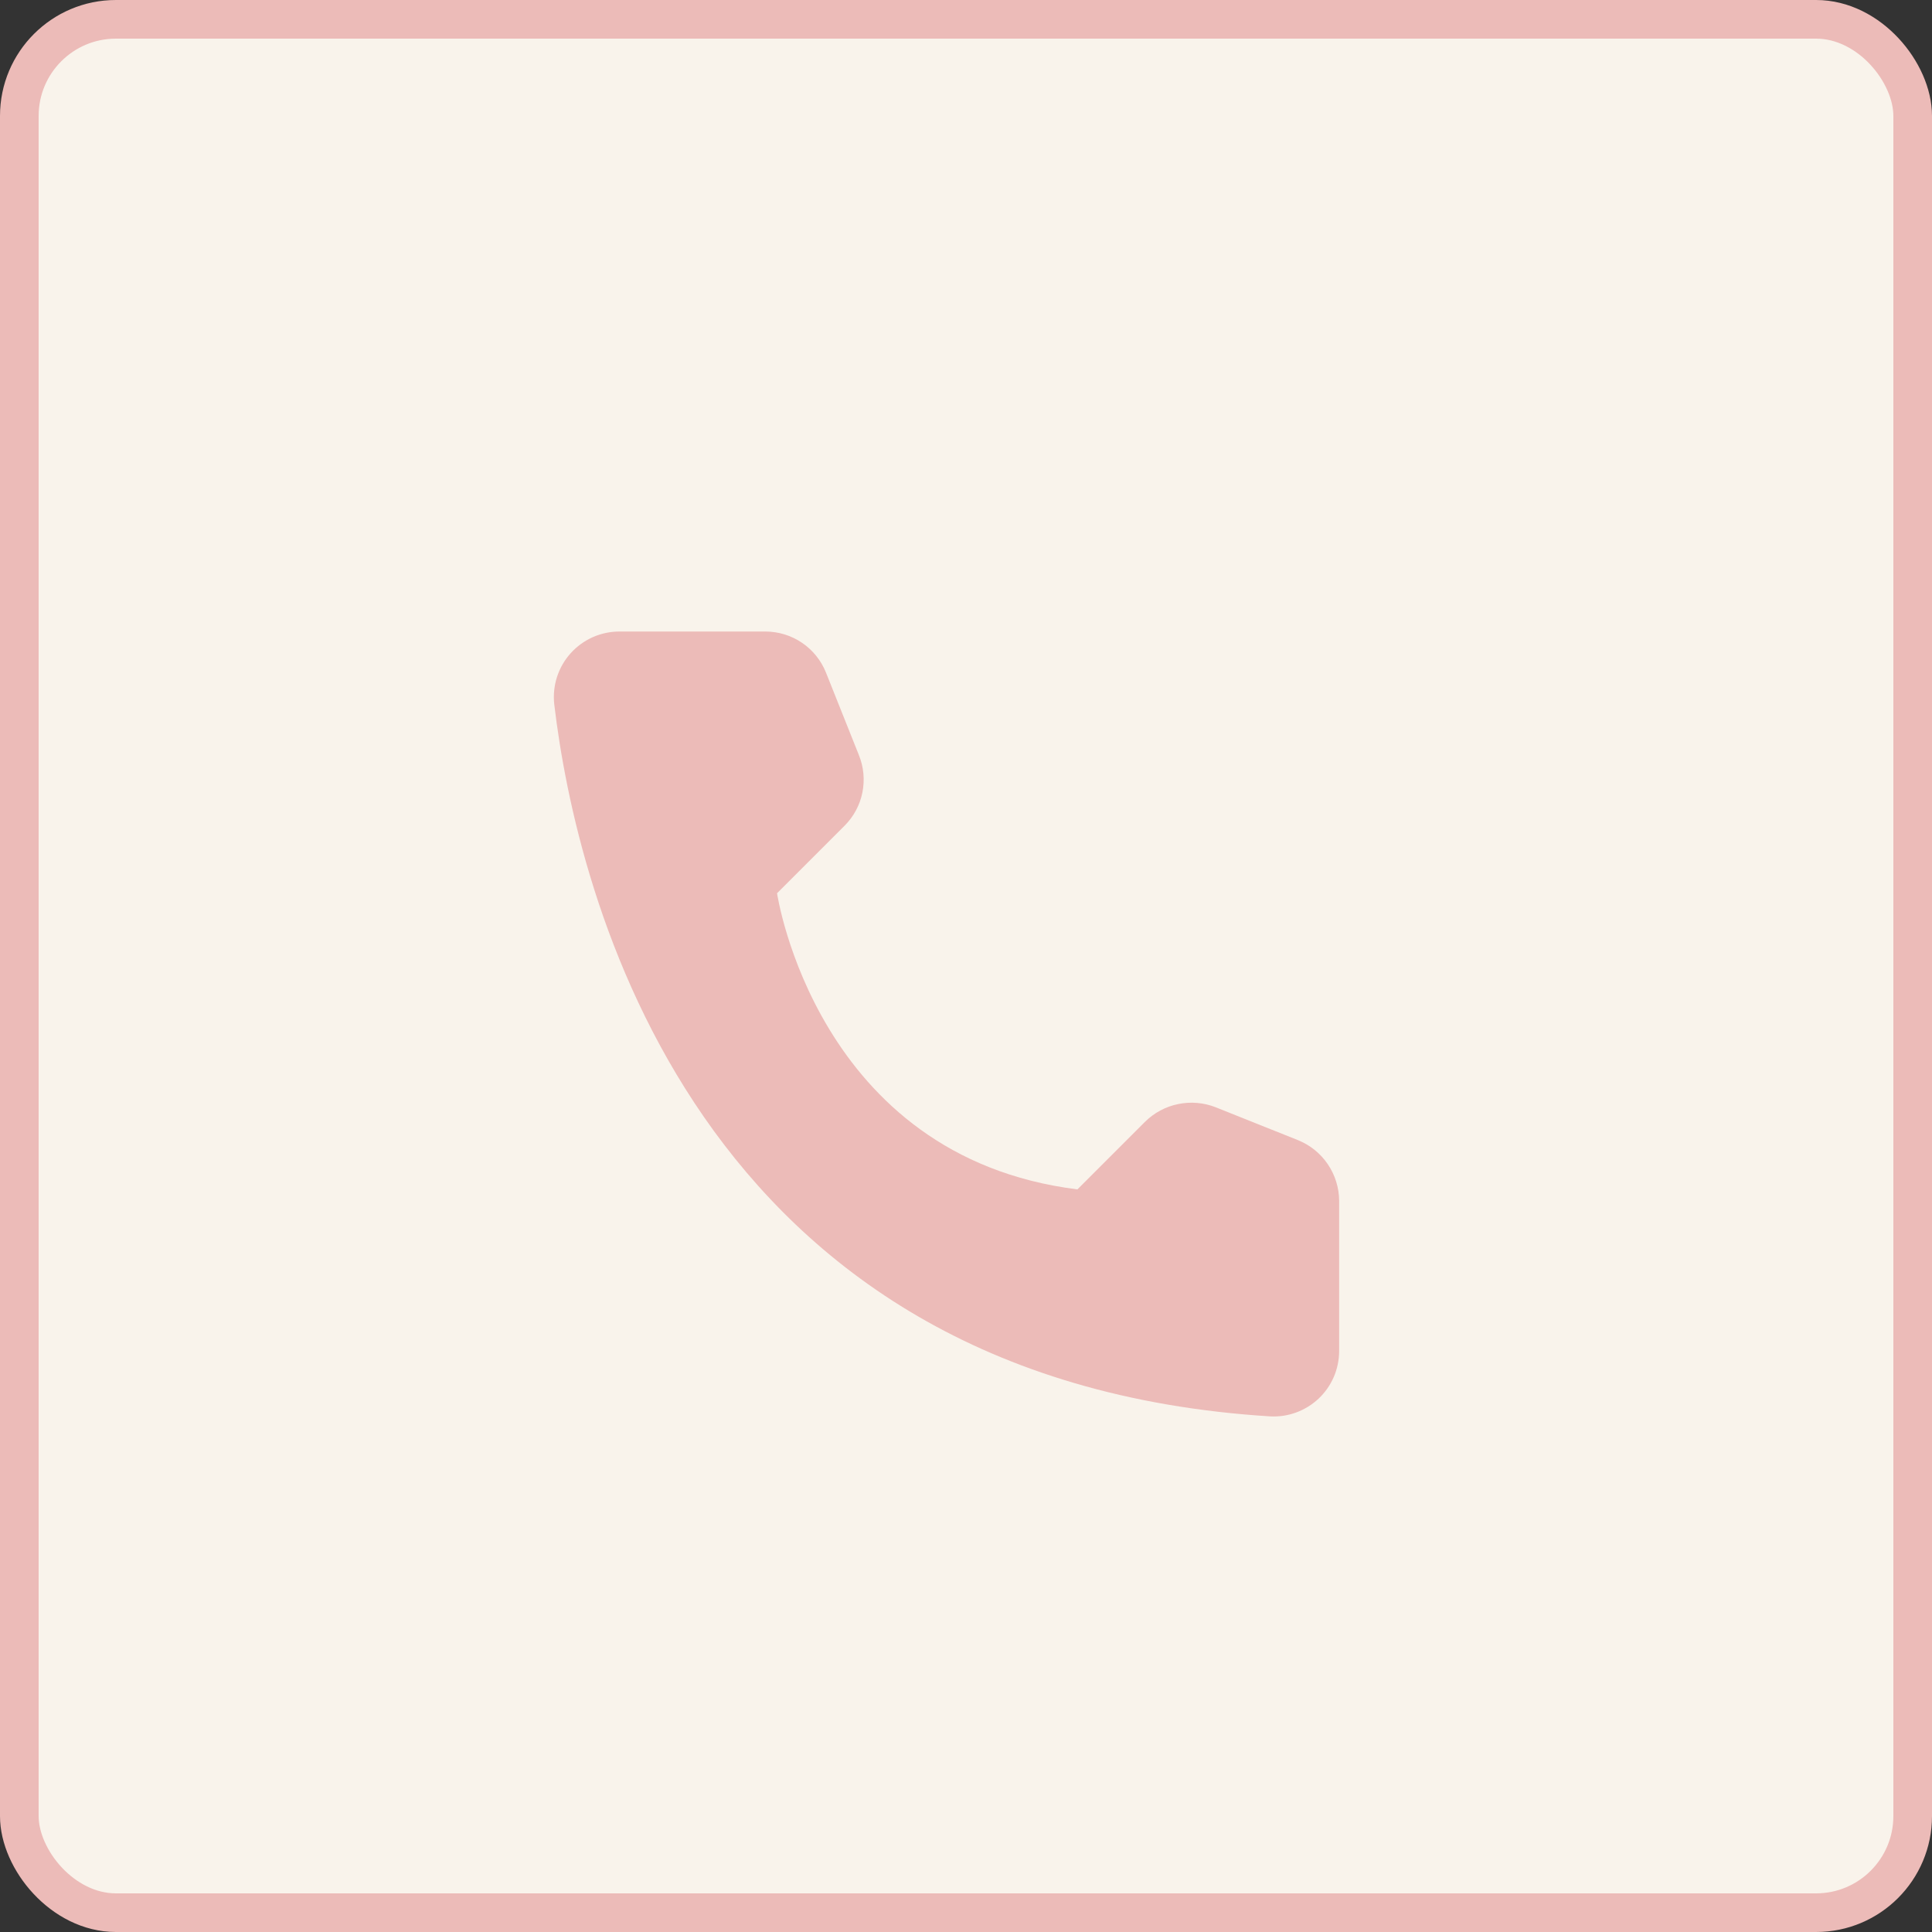 <?xml version="1.0" encoding="UTF-8"?> <svg xmlns="http://www.w3.org/2000/svg" width="50" height="50" viewBox="0 0 50 50" fill="none"><rect x="0" y="0" width="50" height="50" fill="#333333" stroke="none"/><rect x="0.5" y="0.5" width="49" height="49" rx="2.5" fill="#F9F3EB" stroke="#ECBBB8"></rect><path d="M27.884 30.781L29.634 29.031C29.869 28.799 30.167 28.639 30.492 28.573C30.816 28.506 31.153 28.535 31.462 28.656L33.594 29.508C33.906 29.634 34.173 29.85 34.362 30.128C34.551 30.406 34.654 30.734 34.657 31.07V34.977C34.655 35.205 34.607 35.431 34.516 35.641C34.424 35.851 34.291 36.04 34.125 36.197C33.958 36.353 33.762 36.475 33.547 36.554C33.333 36.633 33.104 36.668 32.876 36.656C17.93 35.727 14.915 23.07 14.344 18.227C14.318 17.989 14.342 17.748 14.415 17.52C14.489 17.292 14.609 17.082 14.769 16.905C14.93 16.727 15.126 16.585 15.345 16.488C15.563 16.392 15.8 16.342 16.04 16.344H19.813C20.15 16.345 20.479 16.447 20.757 16.636C21.035 16.825 21.251 17.093 21.376 17.406L22.227 19.539C22.352 19.846 22.384 20.183 22.319 20.509C22.254 20.834 22.094 21.132 21.86 21.367L20.11 23.117C20.11 23.117 21.118 29.938 27.884 30.781Z" fill="#ECBBB8"></path></svg> 